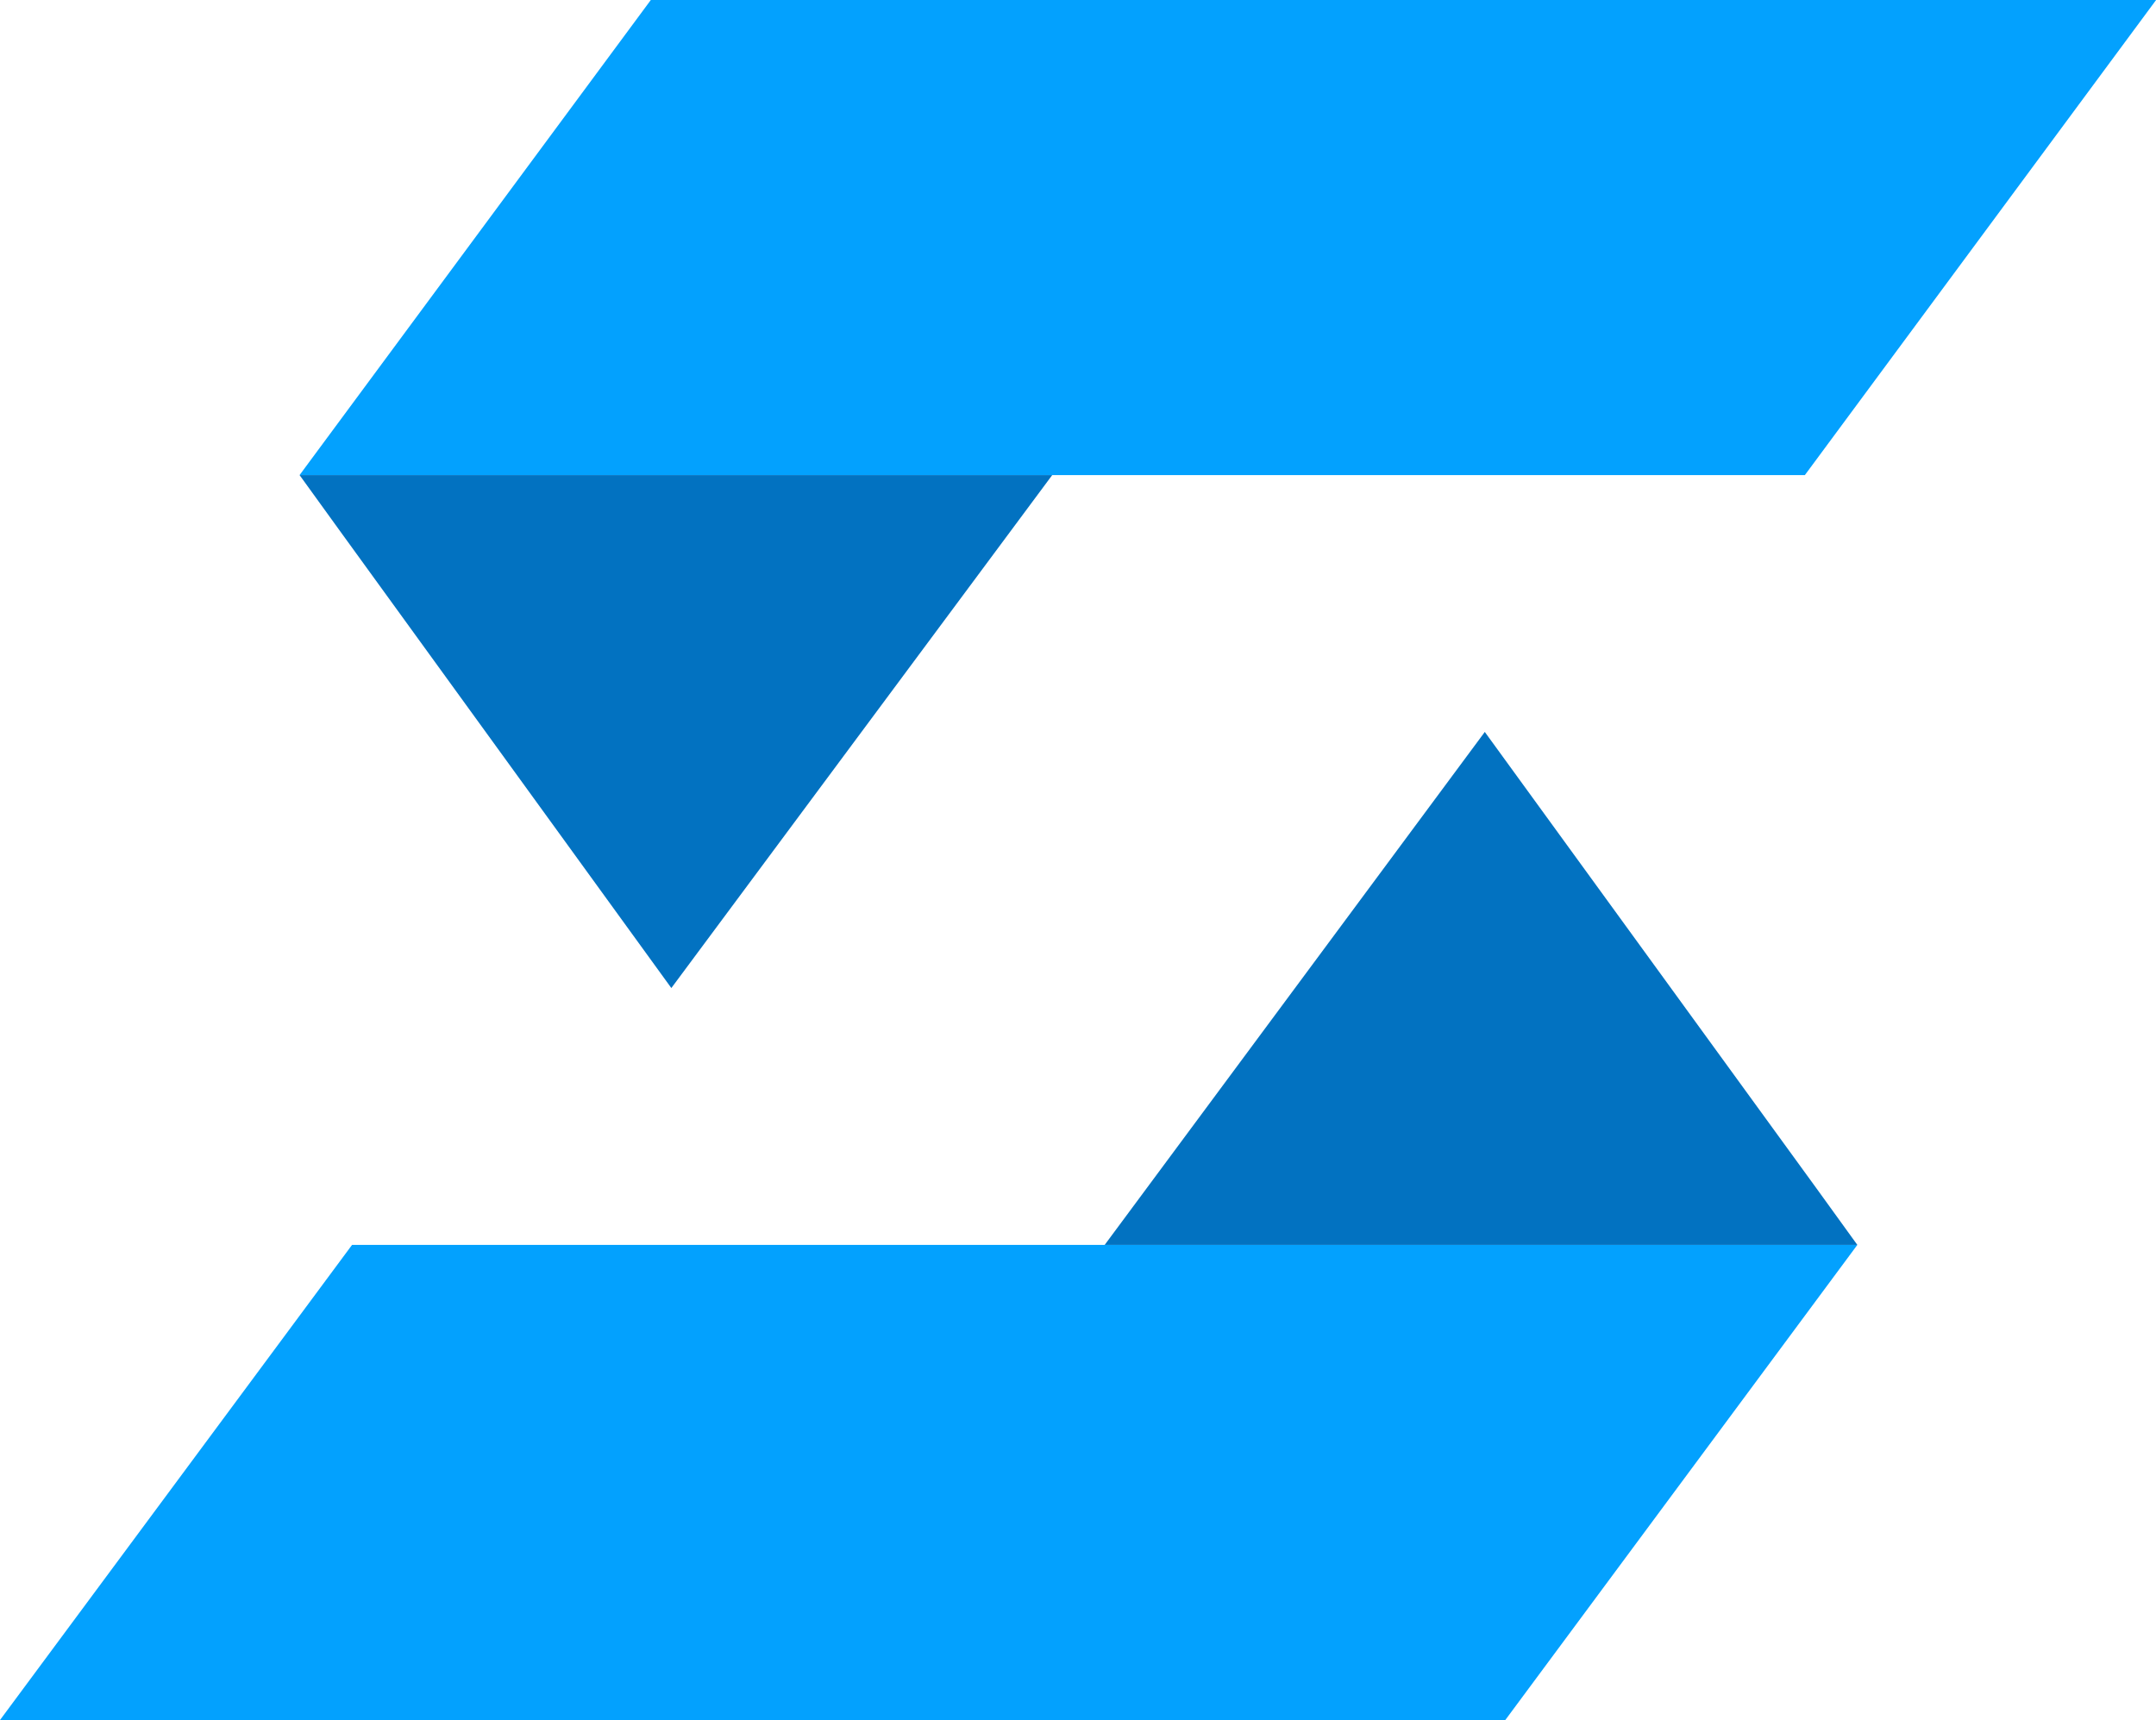 <?xml version="1.0" encoding="UTF-8"?><svg xmlns="http://www.w3.org/2000/svg" xmlns:xlink="http://www.w3.org/1999/xlink" data-name="Layer 1" height="1223.4" preserveAspectRatio="xMidYMid meet" version="1.0" viewBox="733.4 888.3 1533.1 1223.4" width="1533.1" zoomAndPan="magnify"><g id="change1_1"><path d="M1196.18 888.3L2266.57 888.3 2016.82 1226.22 946.42 1226.22 1196.18 888.3z" fill="#03a1fe" fill-rule="evenodd"/></g><g id="change2_1"><path d="M946.42 1226.22L1481.62 1226.22 1210.78 1591.08 975.62 1266.64 946.42 1226.22z" fill="#0272c1" fill-rule="evenodd"/></g><g id="change1_2"><path d="M1803.82 2111.7L733.43 2111.7 983.73 1773.78 2054.12 1773.78 1803.82 2111.7z" fill="#03a1fe" fill-rule="evenodd"/></g><g id="change2_2"><path d="M2054.12 1773.78L1518.92 1773.78 1789.22 1408.92 2024.92 1733.36 2054.12 1773.78z" fill="#0272c1" fill-rule="evenodd"/></g></svg>